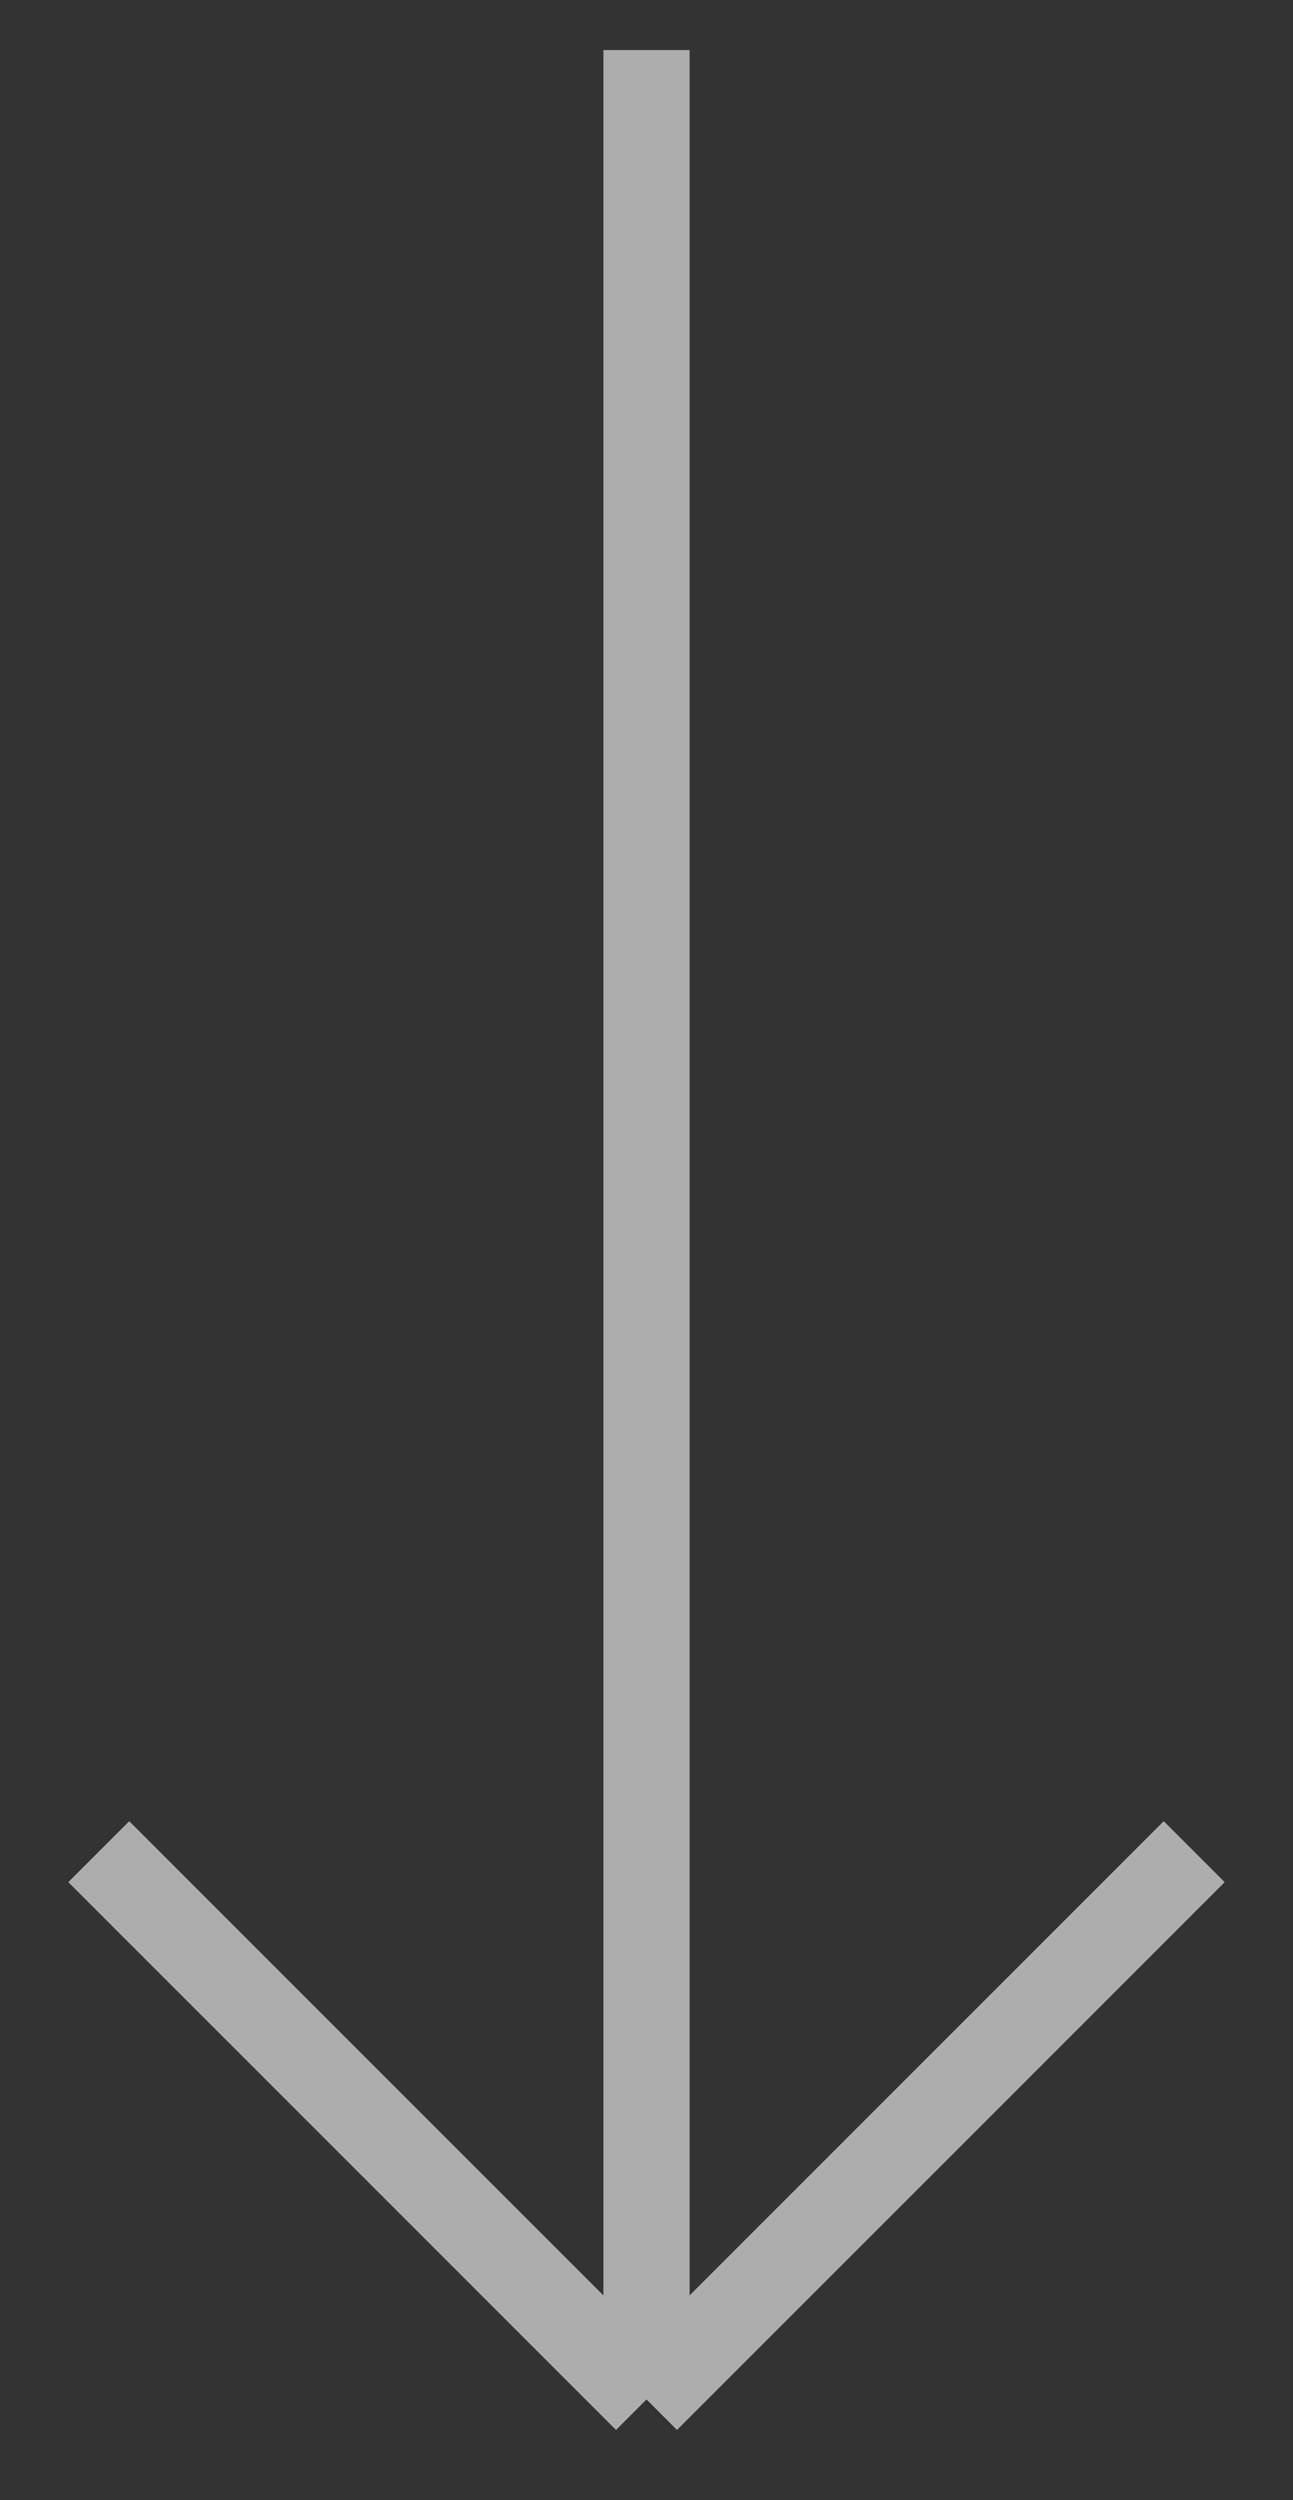 <svg width="15" height="29" viewBox="0 0 15 29" fill="none" xmlns="http://www.w3.org/2000/svg">
<rect x="0" y="0" width="15" height="29" fill="#333333" stroke="none"/>
<path d="M7.5 0.581L7.5 27.832M7.5 27.832L13.854 21.478M7.5 27.832L1.146 21.478" stroke="white" stroke-opacity="0.6"/>
</svg>

